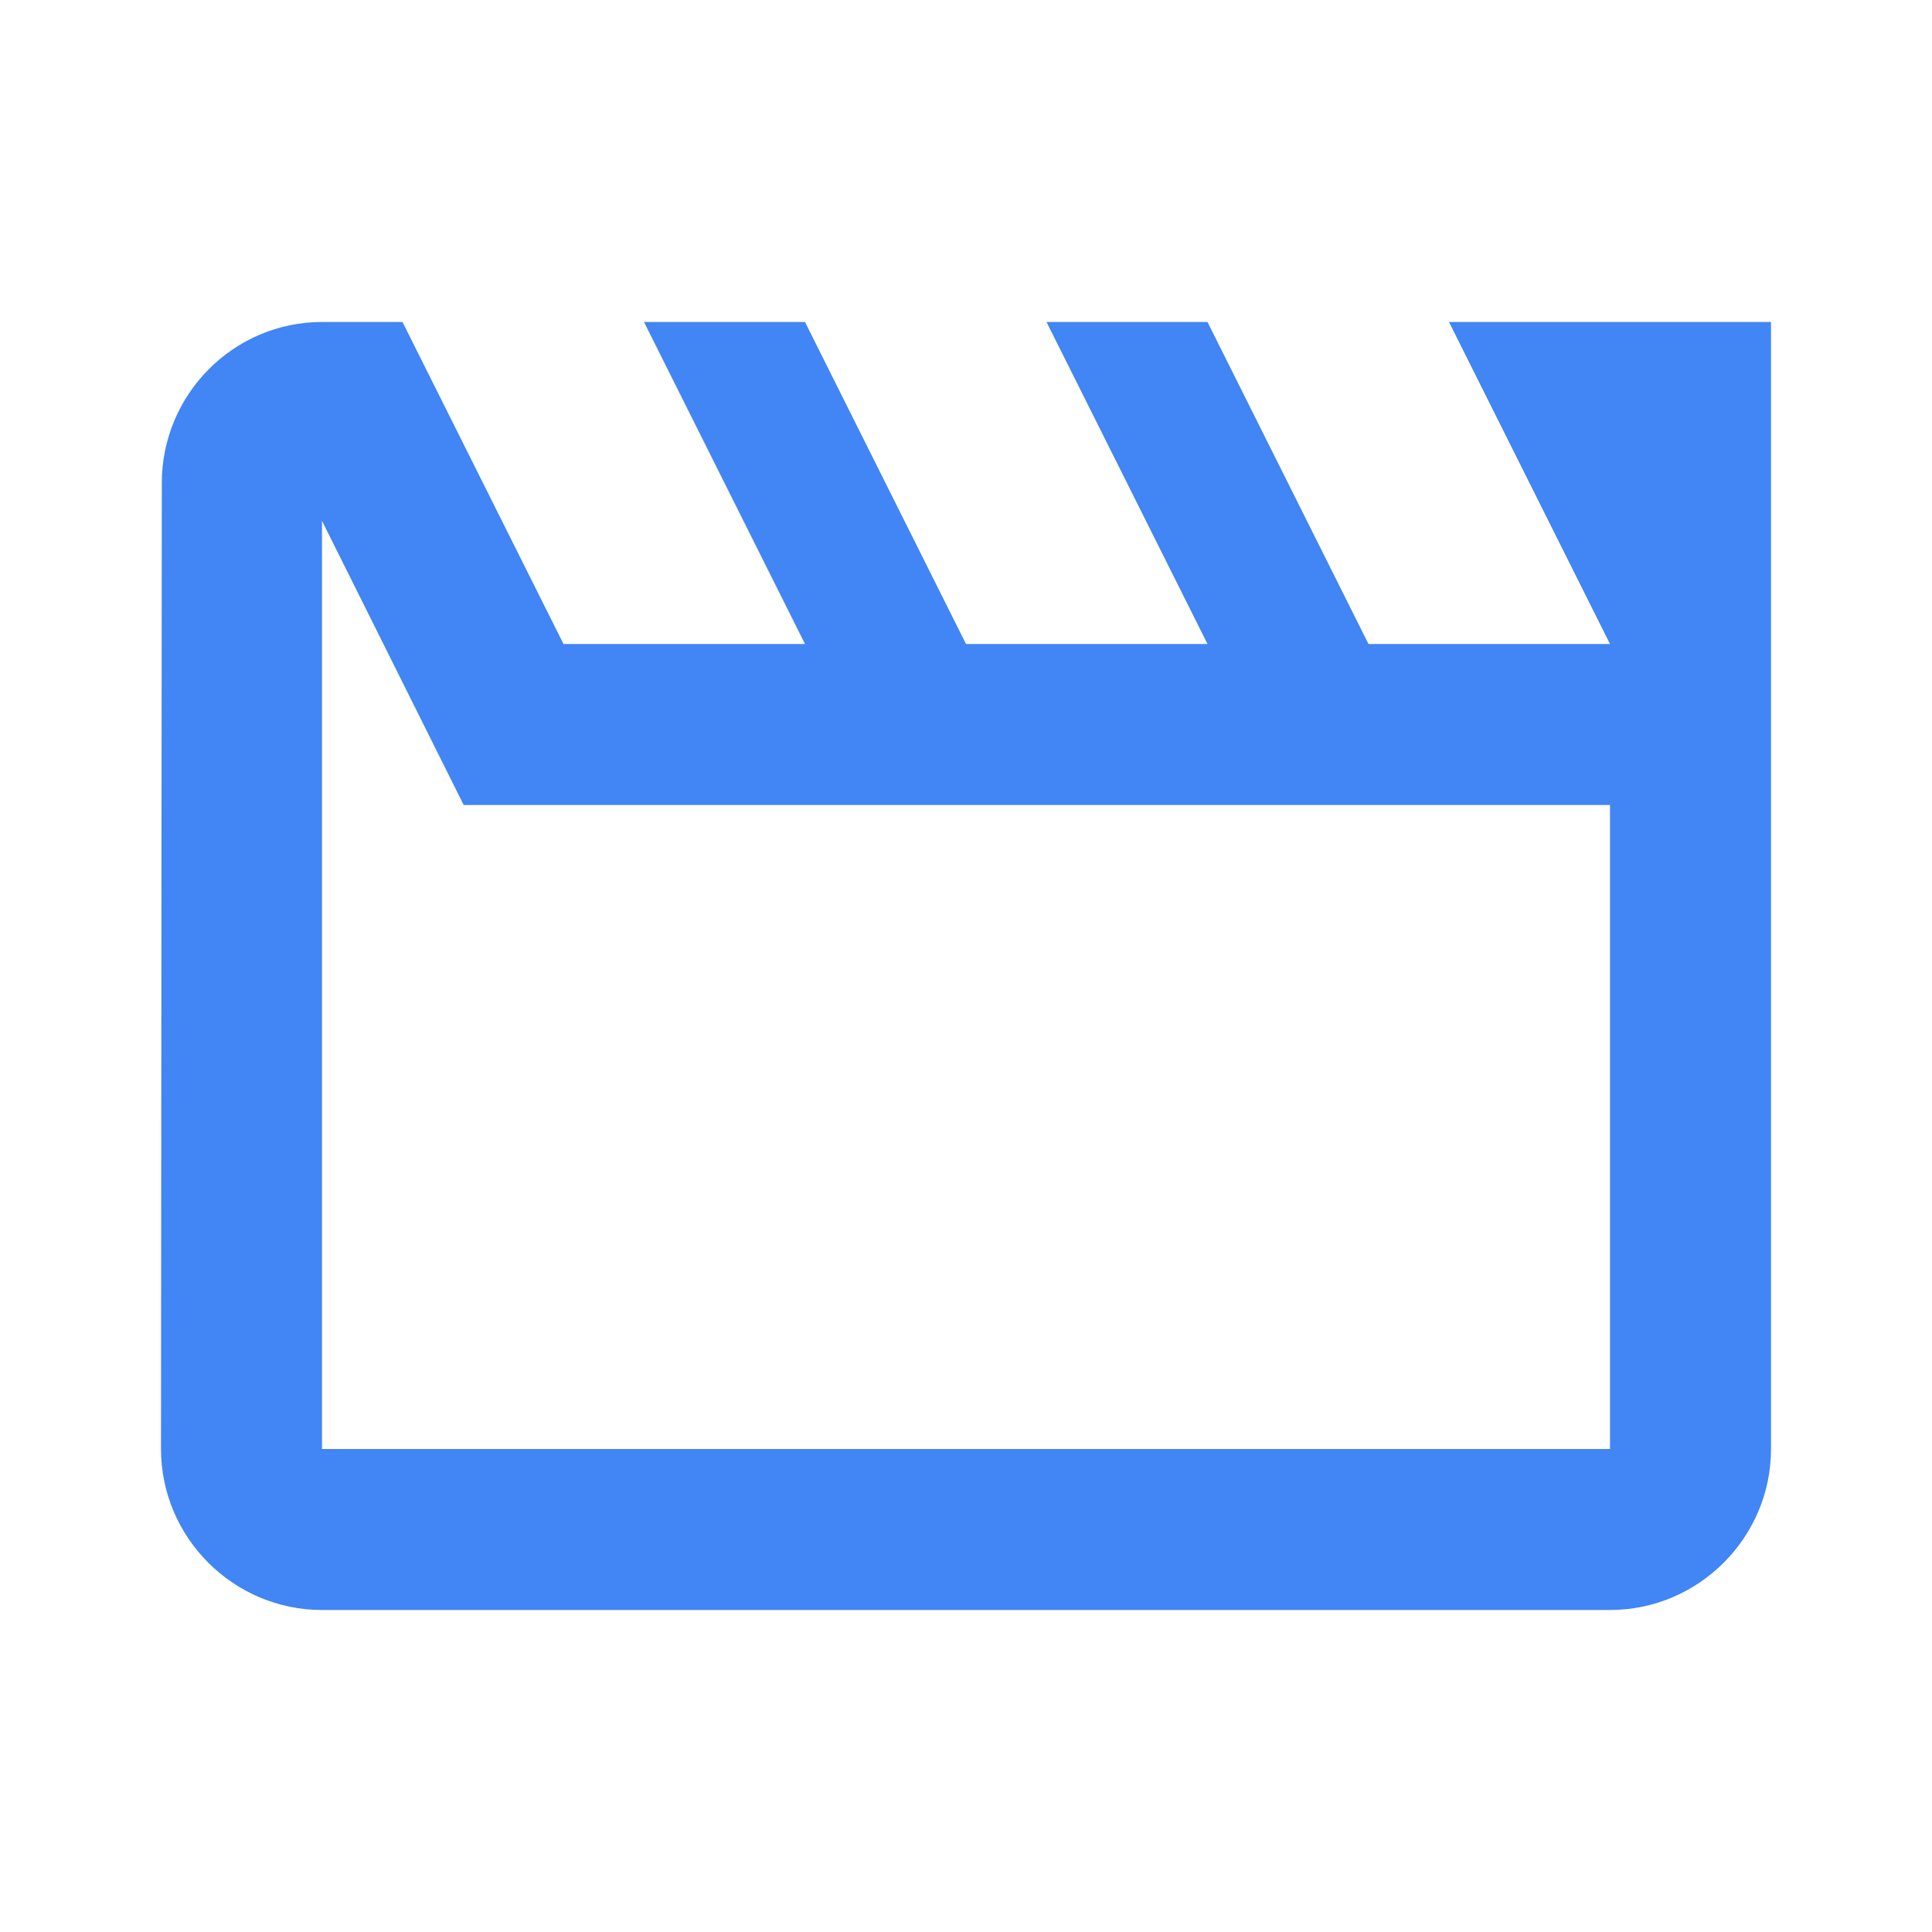 <?xml version="1.0" encoding="UTF-8"?>
<svg width="36px" height="36px" viewBox="0 0 36 36" version="1.1" xmlns="http://www.w3.org/2000/svg" xmlns:xlink="http://www.w3.org/1999/xlink">
    <title>Icon_Collaborate globally and efficiently produce great content</title>
    <g id="Page-1" stroke="none" stroke-width="1" fill="none" fill-rule="evenodd">
        <g id="153785239_Media-&amp;-Entertainment-Refresh-|-Bricks-Migration" transform="translate(-408, -773)">
            <g id="Icon_Collaborate-globally-and-efficiently-produce-great-content" transform="translate(408, 773)">
                <polygon id="Path" points="0 0 36 0 36 36 0 36"></polygon>
                <path d="M6,9.705 L8.64,15 L30,15 L30,27 L6,27 L6,9.705 M33,6 L27,6 L30,12 L25.5,12 L22.5,6 L19.5,6 L22.5,12 L18,12 L15,6 L12,6 L15,12 L10.5,12 L7.5,6 L6,6 C4.35,6 3.015,7.35 3.015,9 L3,27 C3,28.65 4.35,30 6,30 L30,30 C31.65,30 33,28.65 33,27 L33,6 Z" id="Shape" fill="#4285F4" fill-rule="nonzero"></path>
            </g>
        </g>
    </g>
</svg>